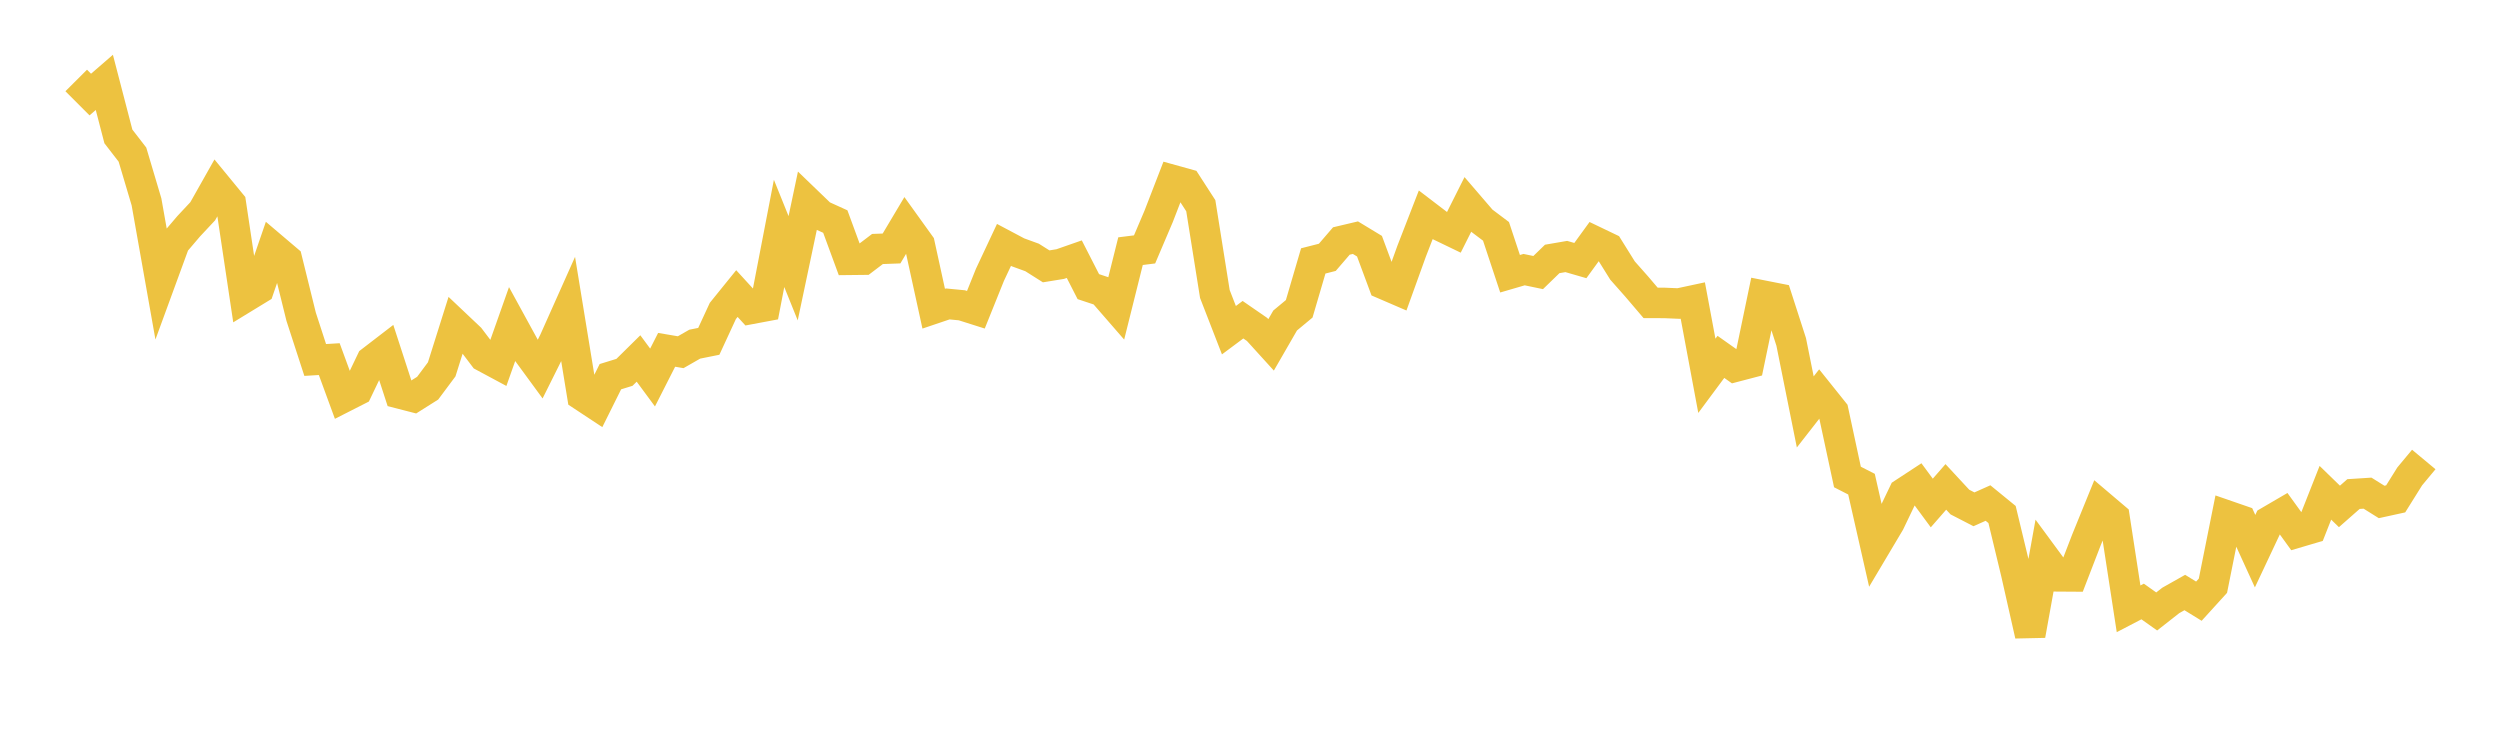 <svg width="164" height="48" xmlns="http://www.w3.org/2000/svg" xmlns:xlink="http://www.w3.org/1999/xlink"><path fill="none" stroke="rgb(237,194,64)" stroke-width="2" d="M5,5.279L5.922,6.203L6.844,5.404L7.766,8.949L8.689,10.144L9.611,13.245L10.533,18.444L11.455,15.926L12.377,14.844L13.299,13.858L14.222,12.223L15.144,13.346L16.066,19.506L16.988,18.943L17.91,16.26L18.832,17.043L19.754,20.775L20.677,23.614L21.599,23.558L22.521,26.073L23.443,25.604L24.365,23.679L25.287,22.97L26.21,25.809L27.132,26.047L28.054,25.465L28.976,24.229L29.898,21.3L30.82,22.172L31.743,23.391L32.665,23.886L33.587,21.278L34.509,22.963L35.431,24.222L36.353,22.372L37.275,20.307L38.198,25.954L39.12,26.563L40.042,24.71L40.964,24.426L41.886,23.516L42.808,24.765L43.731,22.949L44.653,23.105L45.575,22.577L46.497,22.392L47.419,20.398L48.341,19.258L49.263,20.266L50.186,20.093L51.108,15.311L52.03,17.598L52.952,13.227L53.874,14.115L54.796,14.534L55.719,17.044L56.641,17.034L57.563,16.334L58.485,16.3L59.407,14.751L60.329,16.034L61.251,20.25L62.174,19.938L63.096,20.027L64.018,20.319L64.94,18.028L65.862,16.065L66.784,16.554L67.707,16.89L68.629,17.473L69.551,17.323L70.473,17.001L71.395,18.803L72.317,19.109L73.24,20.171L74.162,16.476L75.084,16.361L76.006,14.196L76.928,11.812L77.85,12.068L78.772,13.495L79.695,19.285L80.617,21.66L81.539,20.973L82.461,21.609L83.383,22.624L84.305,21.025L85.228,20.258L86.15,17.116L87.072,16.881L87.994,15.809L88.916,15.591L89.838,16.15L90.76,18.632L91.683,19.03L92.605,16.473L93.527,14.098L94.449,14.802L95.371,15.247L96.293,13.409L97.216,14.483L98.138,15.177L99.06,17.957L99.982,17.688L100.904,17.88L101.826,16.986L102.749,16.827L103.671,17.094L104.593,15.825L105.515,16.267L106.437,17.746L107.359,18.788L108.281,19.869L109.204,19.873L110.126,19.912L111.048,19.714L111.97,24.653L112.892,23.411L113.814,24.063L114.737,23.821L115.659,19.391L116.581,19.573L117.503,22.43L118.425,27.022L119.347,25.841L120.269,26.993L121.192,31.29L122.114,31.761L123.036,35.824L123.958,34.273L124.88,32.349L125.802,31.745L126.725,32.997L127.647,31.941L128.569,32.935L129.491,33.411L130.413,32.999L131.335,33.752L132.257,37.581L133.18,41.667L134.102,36.554L135.024,37.808L135.946,37.814L136.868,35.425L137.79,33.159L138.713,33.942L139.635,39.938L140.557,39.458L141.479,40.112L142.401,39.389L143.323,38.869L144.246,39.438L145.168,38.424L146.09,33.82L147.012,34.139L147.934,36.157L148.856,34.198L149.778,33.66L150.701,34.935L151.623,34.663L152.545,32.326L153.467,33.221L154.389,32.41L155.311,32.351L156.234,32.928L157.156,32.726L158.078,31.251L159,30.142"></path></svg>